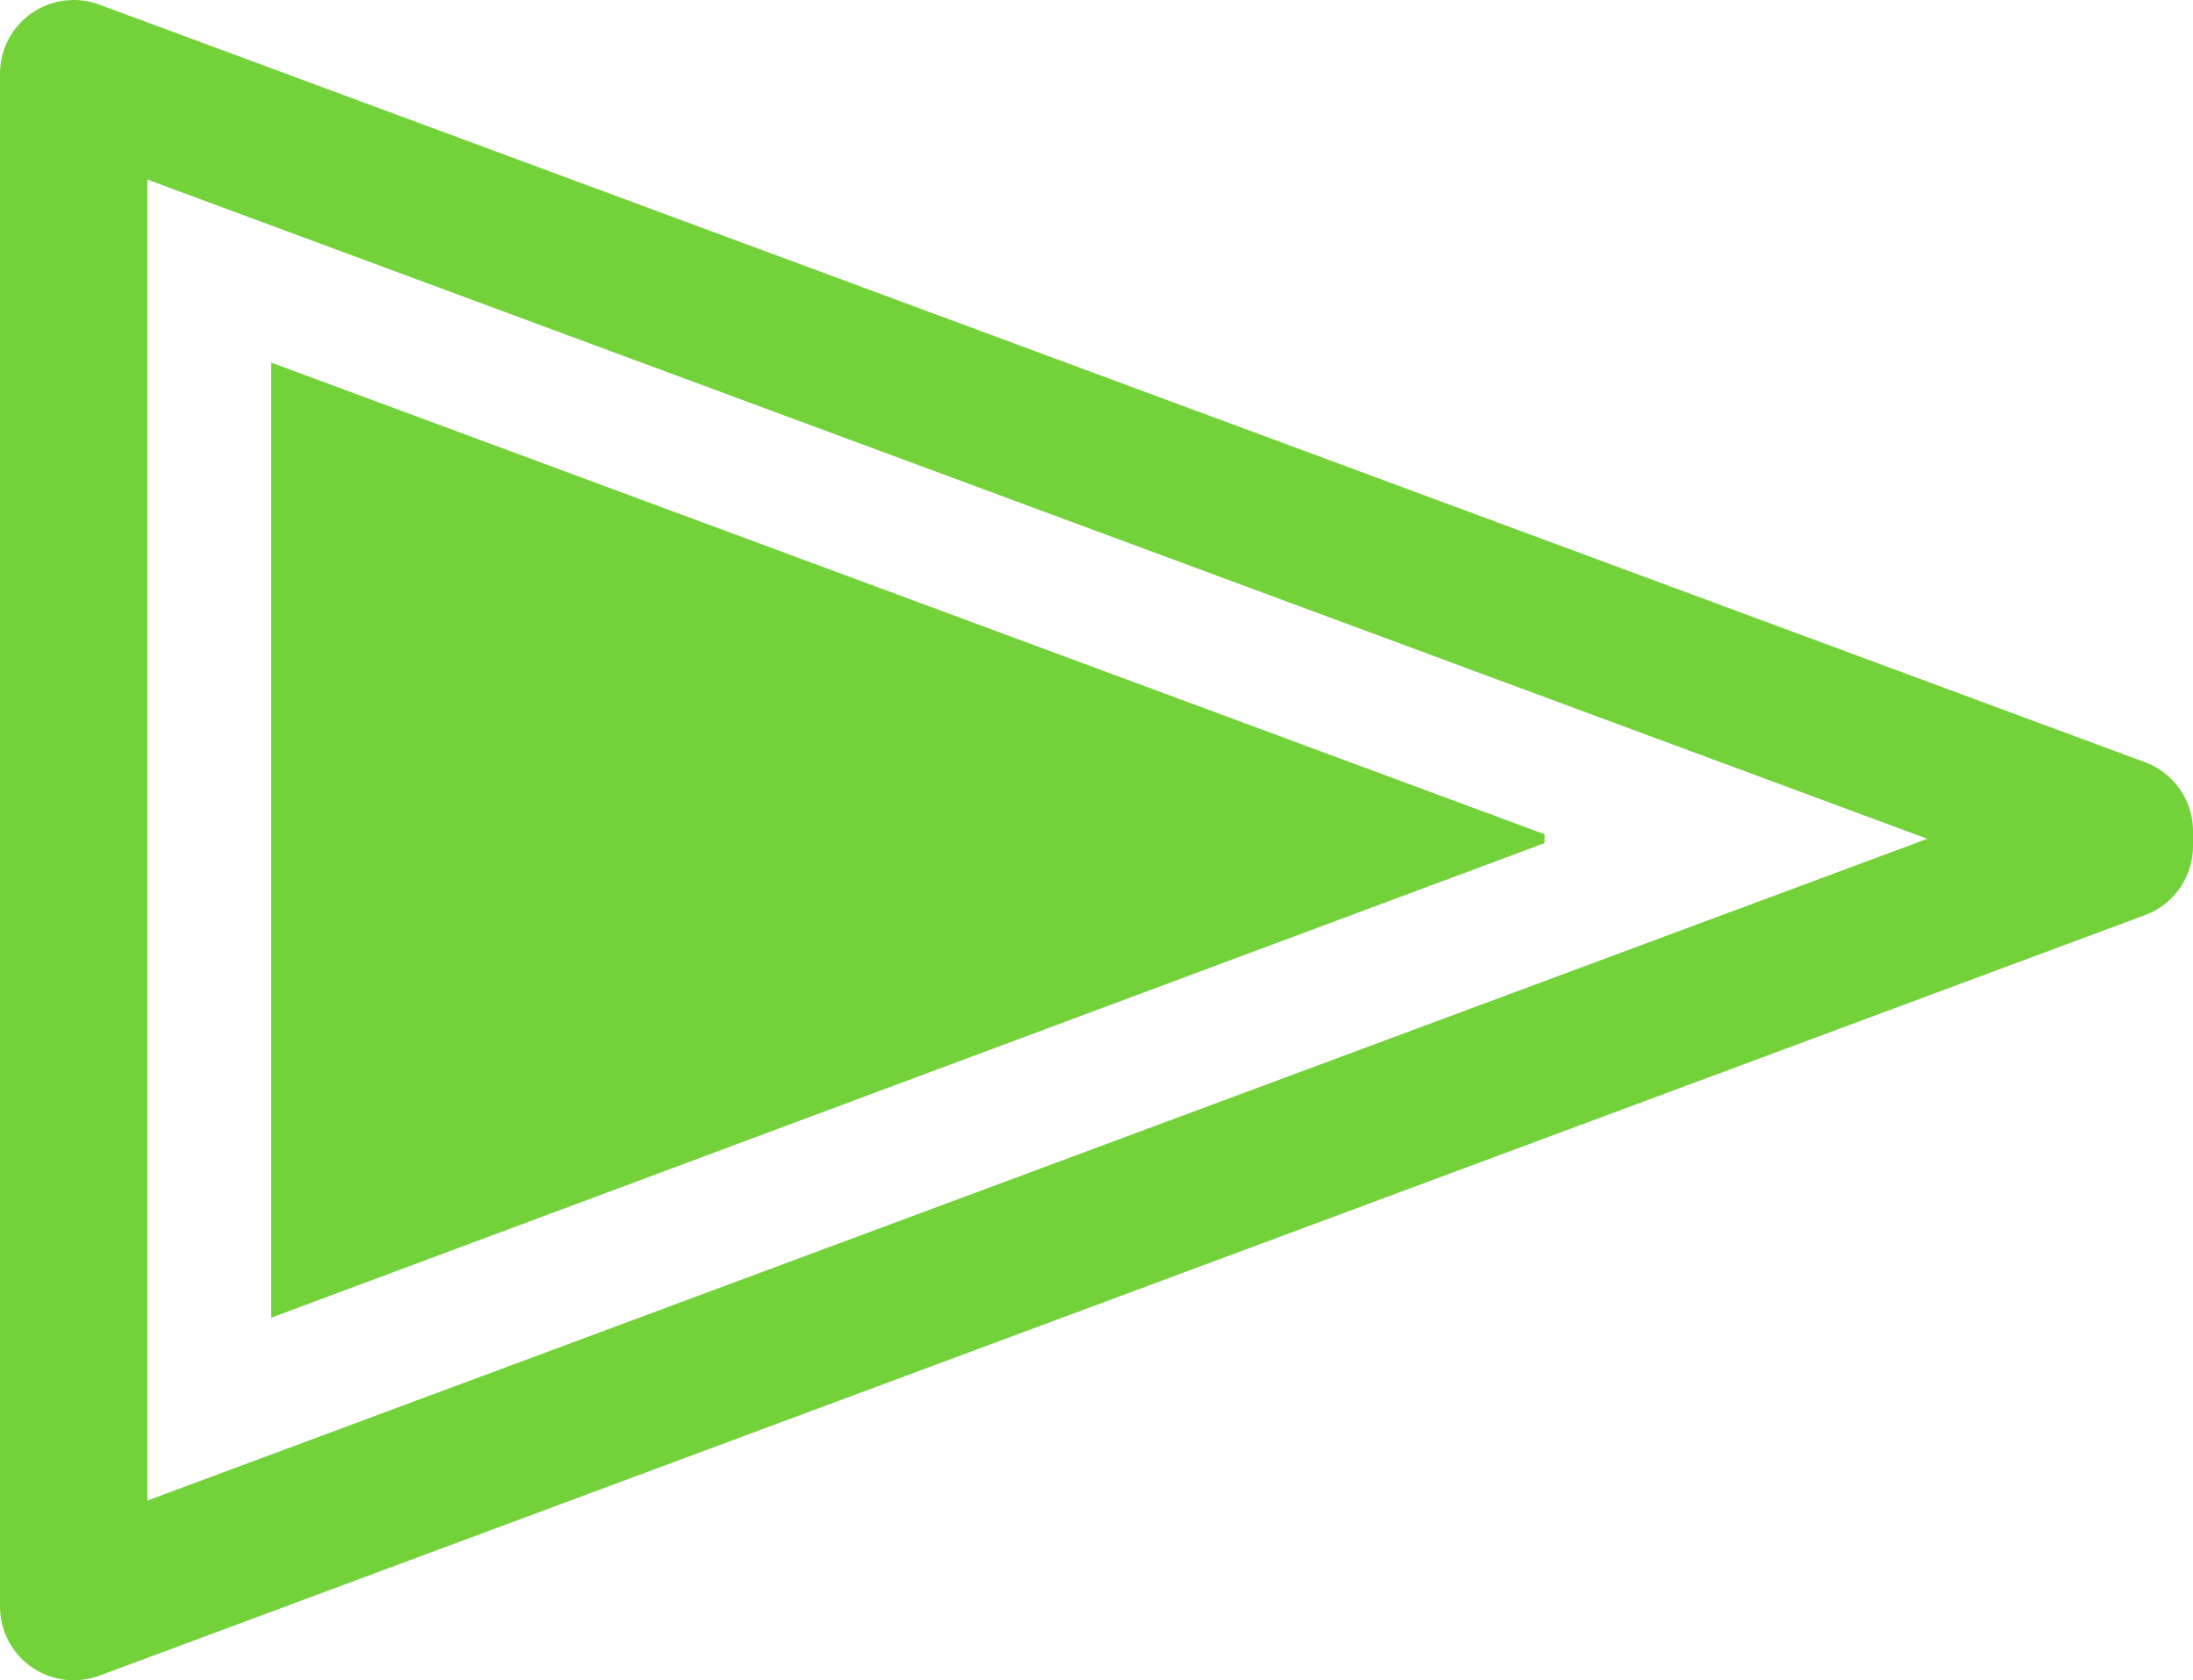 <?xml version="1.0" encoding="UTF-8" standalone="no"?>
<svg xmlns:xlink="http://www.w3.org/1999/xlink" height="28.5px" width="37.2px" xmlns="http://www.w3.org/2000/svg">
  <g transform="matrix(1.0, 0.0, 0.0, 1.0, 13.4, 14.25)">
    <path d="M12.8 -0.1 L12.8 0.05 -8.8 8.1 -8.8 -8.1 12.8 -0.1" fill="#73d13a" fill-rule="evenodd" stroke="none"/>
    <path d="M22.55 -0.15 L22.55 0.1 -12.15 13.0 -12.15 -13.0 22.55 -0.15 Z" fill="none" stroke="#73d13a" stroke-linecap="round" stroke-linejoin="round" stroke-width="2.5"/>
  </g>
</svg>
